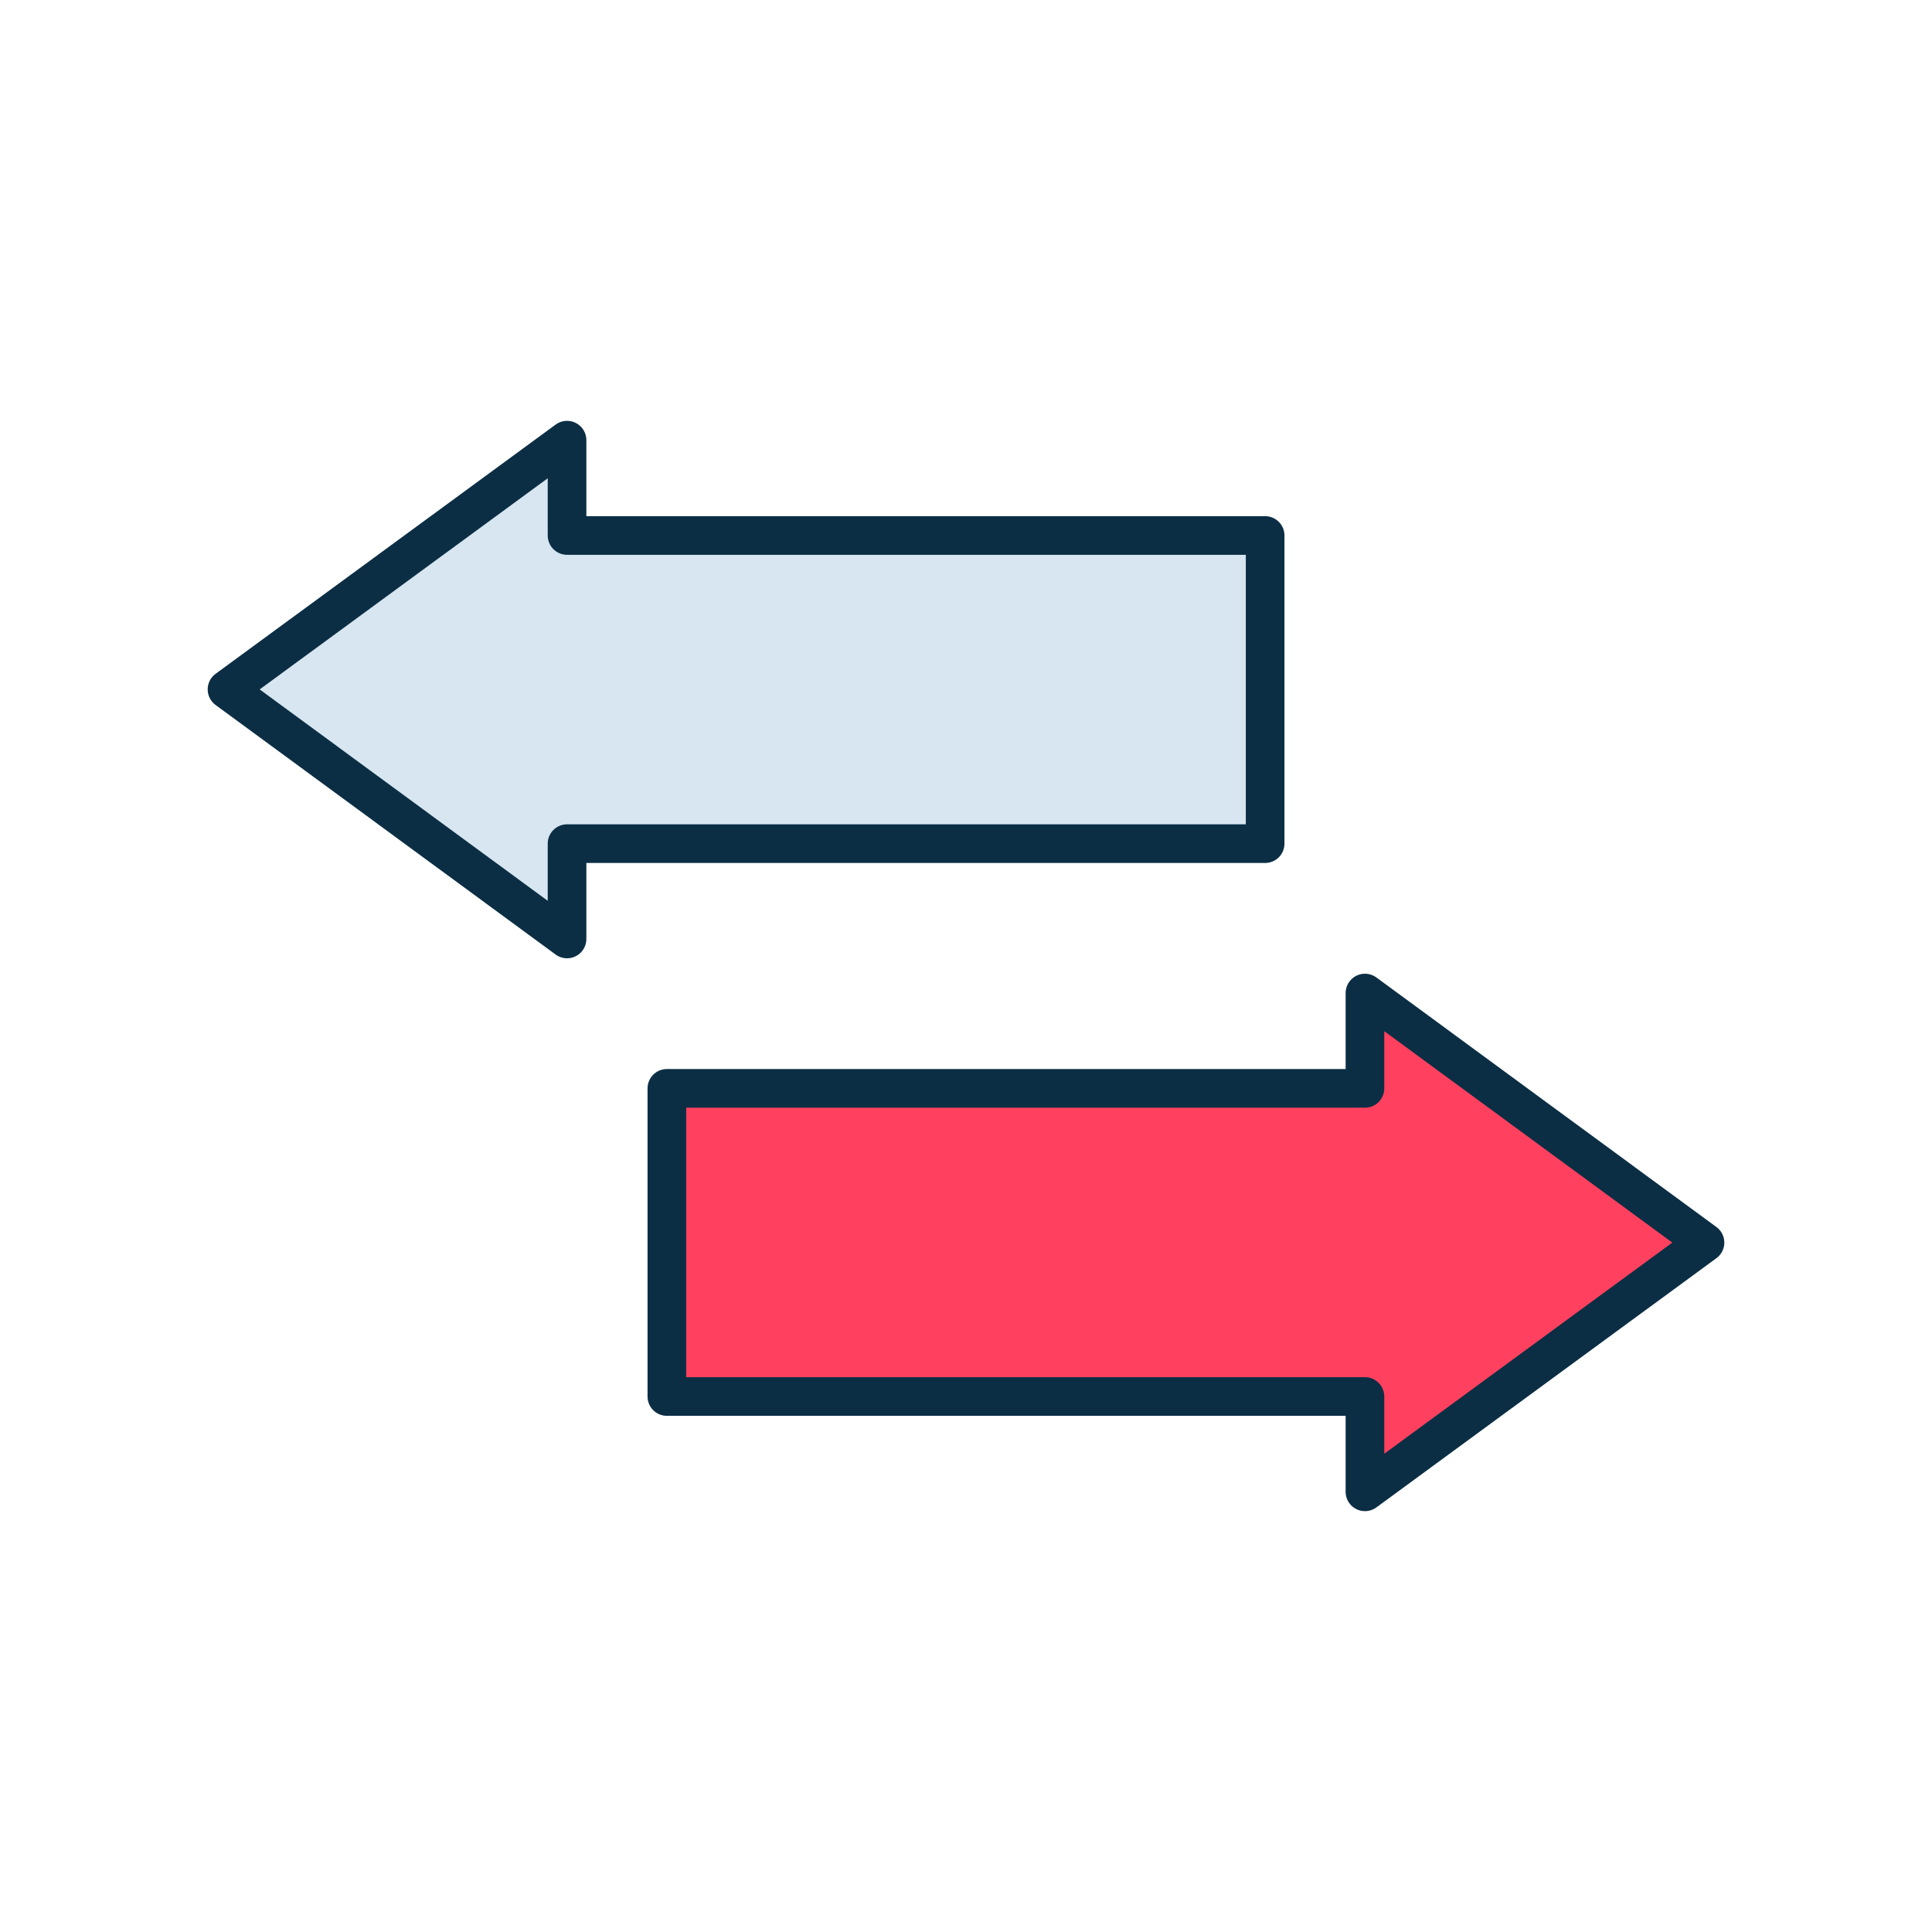 <?xml version="1.0" encoding="UTF-8"?> <svg xmlns="http://www.w3.org/2000/svg" id="Layer_1" data-name="Layer 1" viewBox="0 0 60 60"><polygon id="Path" points="39.29 16.63 39.29 26.2 17.61 26.2 17.61 29.16 7.05 21.41 17.61 13.67 17.61 16.63 39.29 16.63" fill="#d7e6f0" stroke="#0b2e44" stroke-linecap="round" stroke-linejoin="round" stroke-width="1.2"></polygon><polygon id="Path-2" data-name="Path" points="20.71 43.37 20.71 33.8 42.39 33.8 42.39 30.84 52.95 38.59 42.39 46.33 42.39 43.37 20.71 43.37" fill="#ff415f" stroke="#0b2e44" stroke-linecap="round" stroke-linejoin="round" stroke-width="1.2"></polygon></svg> 
